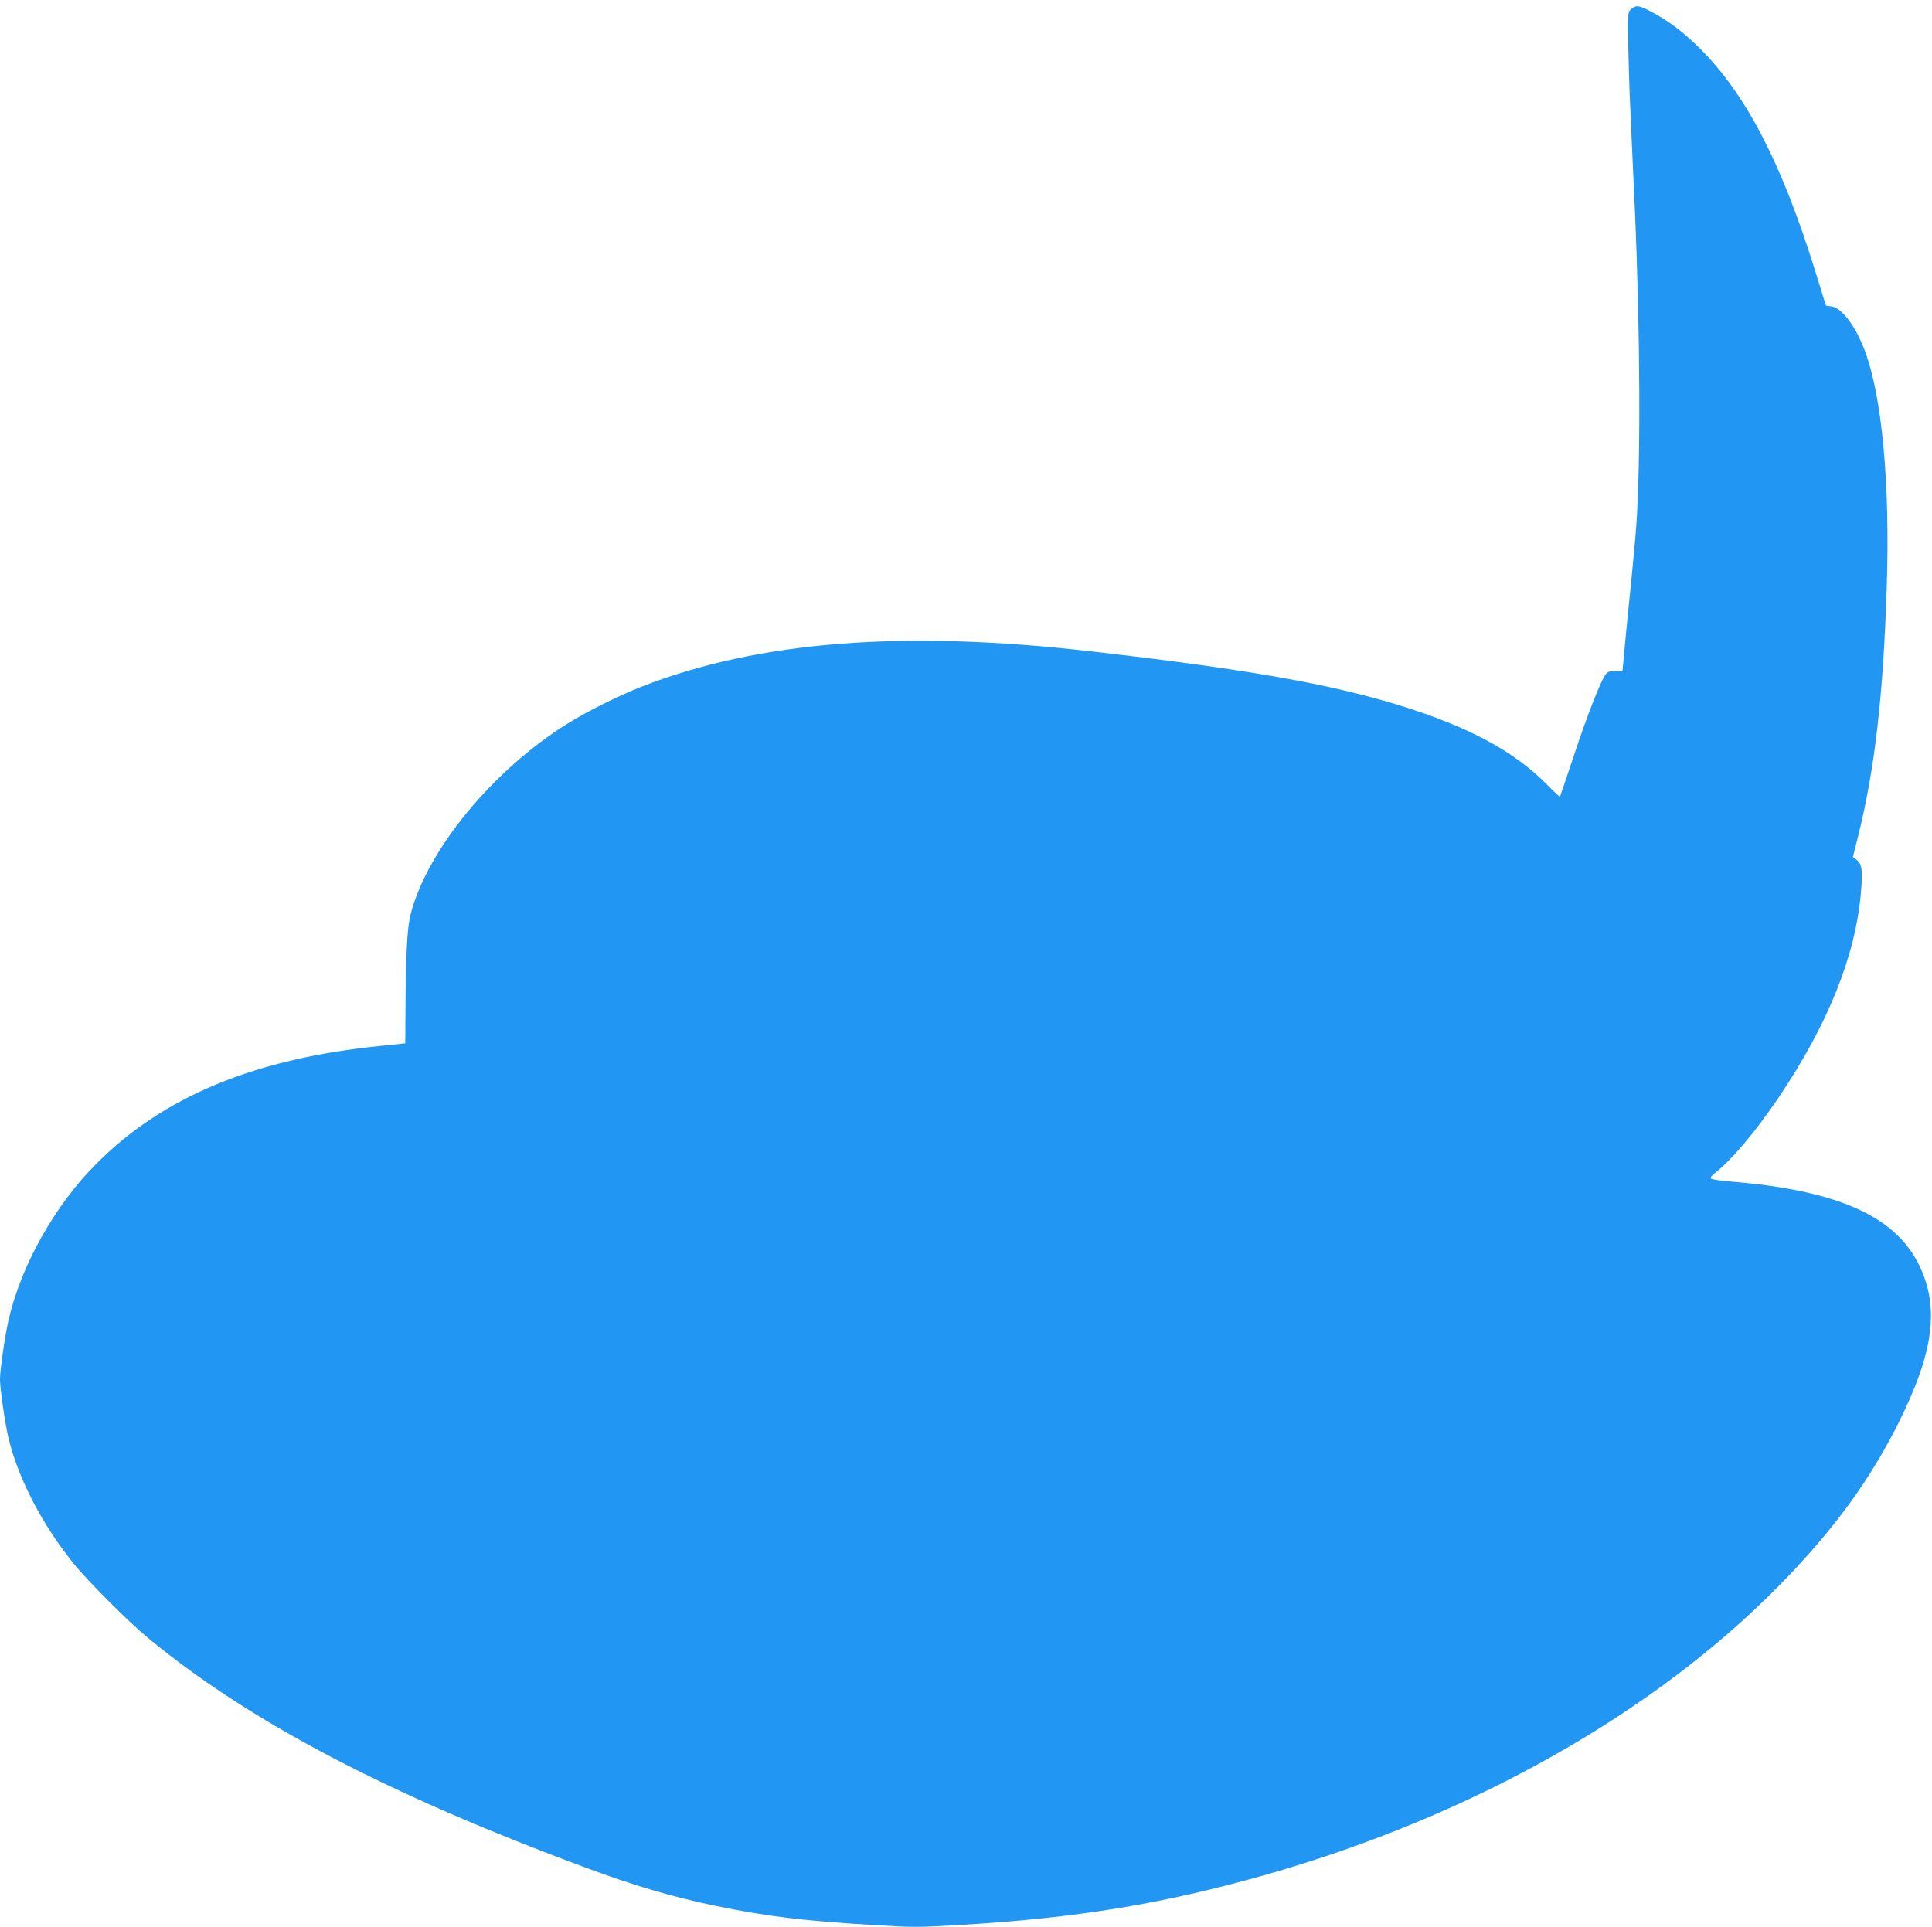 <?xml version="1.0" standalone="no"?>
<!DOCTYPE svg PUBLIC "-//W3C//DTD SVG 20010904//EN"
 "http://www.w3.org/TR/2001/REC-SVG-20010904/DTD/svg10.dtd">
<svg version="1.0" xmlns="http://www.w3.org/2000/svg"
 width="1280pt" height="1277pt" viewBox="0 0 1280 1277"
 preserveAspectRatio="xMidYMid meet">
<g transform="translate(0,1277) scale(0.1,-0.1)"
fill="#2196f3" stroke="none">
<path d="M10809 12711 c-24 -19 -24 -20 -22 -213 2 -106 7 -296 13 -423 6
-126 19 -435 31 -685 36 -815 40 -1701 9 -2115 -6 -82 -22 -253 -35 -380 -13
-126 -29 -284 -35 -350 -6 -66 -13 -143 -16 -172 l-5 -51 -44 1 c-33 2 -50 -3
-64 -18 -29 -30 -124 -270 -218 -555 -47 -140 -86 -257 -88 -259 -2 -2 -41 34
-87 81 -219 221 -514 380 -970 522 -465 144 -1026 243 -2053 360 -1244 143
-2204 67 -2976 -235 -150 -59 -357 -162 -489 -244 -495 -308 -931 -838 -1040
-1265 -23 -88 -32 -269 -34 -690 l-1 -164 -165 -17 c-832 -84 -1438 -335
-1880 -779 -278 -278 -502 -678 -584 -1040 -24 -105 -56 -328 -56 -390 0 -62
32 -283 55 -384 62 -265 221 -575 432 -836 90 -112 363 -386 488 -489 671
-556 1586 -1037 2895 -1523 333 -124 582 -197 871 -257 340 -70 580 -99 1044
-127 264 -16 295 -16 570 0 790 47 1361 142 2045 337 1358 389 2559 1068 3390
1915 360 367 602 699 795 1089 228 461 265 755 129 1033 -158 324 -543 495
-1244 552 -68 6 -128 14 -134 20 -6 6 1 17 20 32 113 87 271 273 427 504 326
482 511 941 546 1359 13 145 7 189 -27 216 l-26 20 38 152 c108 441 163 918
186 1632 23 690 -31 1267 -145 1571 -61 162 -151 282 -219 293 l-39 6 -71 230
c-223 717 -459 1171 -765 1475 -110 109 -206 181 -324 244 -79 41 -96 43 -128
17z"/>
</g>
</svg>
